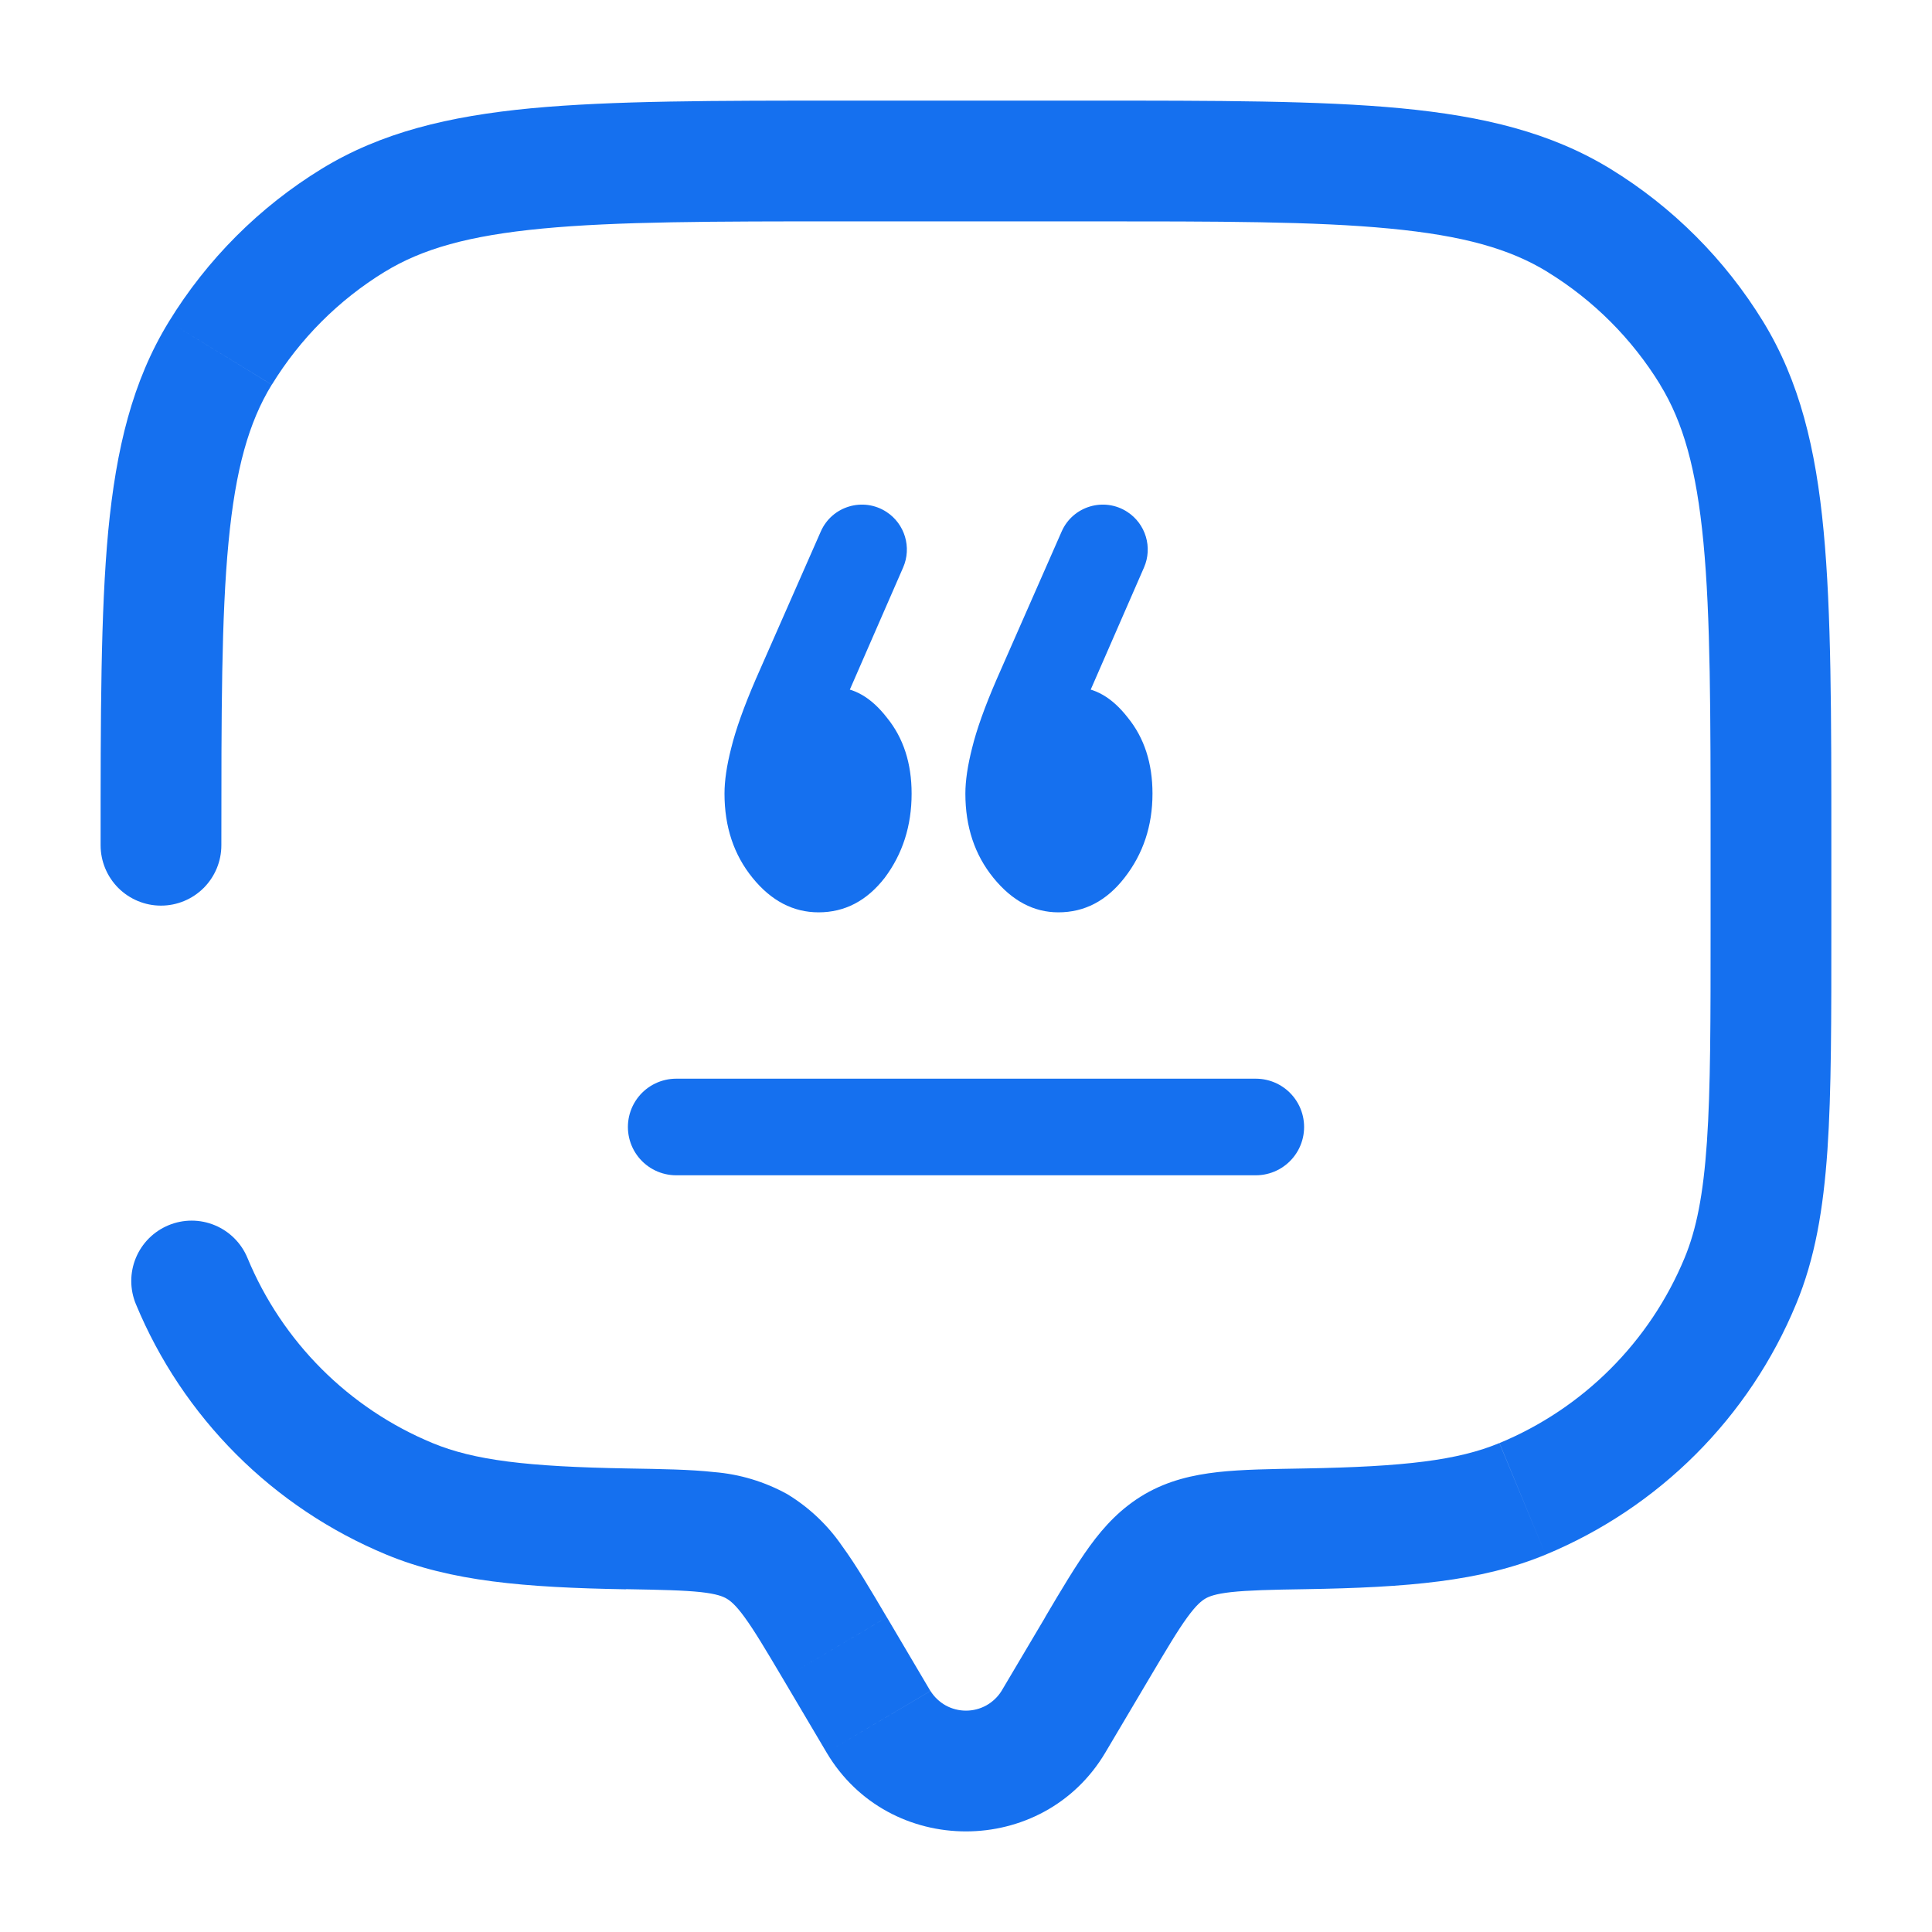 <?xml version="1.0" encoding="UTF-8"?>
<svg xmlns="http://www.w3.org/2000/svg" width="40" height="40" viewBox="0 0 40 40" fill="none">
  <g id="solar:chat-line-broken">
    <g id="Group">
      <g id="Vector">
        <path d="M14 23.333H26H14Z" fill="#1570EF"></path>
        <path d="M14 23.333H26" stroke="#1570EF" stroke-width="2" stroke-linecap="round"></path>
      </g>
      <path id="â" d="M18.354 10.599C18.734 10.847 18.88 11.334 18.698 11.75L17.433 14.649C17.39 14.746 17.308 14.821 17.208 14.854L17.11 14.886C16.842 14.975 16.608 14.707 16.786 14.487C16.941 14.316 17.103 14.23 17.273 14.23C17.675 14.23 18.039 14.44 18.363 14.859C18.704 15.278 18.874 15.802 18.874 16.431C18.874 17.098 18.688 17.679 18.317 18.174C17.946 18.651 17.49 18.889 16.948 18.889C16.423 18.889 15.966 18.651 15.58 18.174C15.193 17.698 15 17.117 15 16.431C15 16.164 15.046 15.85 15.139 15.488C15.232 15.107 15.402 14.63 15.649 14.059L16.994 11.003C17.225 10.478 17.873 10.285 18.354 10.599ZM23.341 10.599C23.721 10.847 23.867 11.334 23.685 11.75L22.42 14.649C22.377 14.746 22.296 14.821 22.195 14.854L22.097 14.886C21.829 14.975 21.595 14.707 21.773 14.487C21.912 14.316 22.075 14.23 22.26 14.23C22.662 14.23 23.026 14.44 23.351 14.859C23.691 15.278 23.861 15.802 23.861 16.431C23.861 17.098 23.668 17.679 23.281 18.174C22.91 18.651 22.454 18.889 21.912 18.889C21.402 18.889 20.954 18.651 20.567 18.174C20.18 17.698 19.987 17.117 19.987 16.431C19.987 16.164 20.034 15.85 20.126 15.488C20.219 15.107 20.389 14.63 20.637 14.059L21.981 11.003C22.212 10.478 22.86 10.285 23.341 10.599Z" fill="#1570EF"></path>
      <path id="Vector_2" d="M2.083 17.5C2.083 17.832 2.215 18.149 2.449 18.384C2.684 18.618 3.001 18.75 3.333 18.75C3.665 18.75 3.982 18.618 4.217 18.384C4.451 18.149 4.583 17.832 4.583 17.5H2.083ZM5.123 26.043C4.996 25.737 4.753 25.494 4.446 25.367C4.14 25.24 3.796 25.24 3.49 25.367C3.183 25.494 2.94 25.737 2.813 26.043C2.686 26.349 2.686 26.694 2.813 27L5.123 26.043ZM22.886 36.283L23.79 34.757L21.64 33.483L20.735 35.01L22.886 36.283ZM16.21 34.757L17.113 36.283L19.263 35.01L18.361 33.483L16.21 34.757ZM20.735 35.01C20.657 35.135 20.548 35.237 20.42 35.309C20.291 35.38 20.147 35.417 20 35.417C19.853 35.417 19.708 35.38 19.579 35.309C19.451 35.237 19.343 35.135 19.265 35.01L17.113 36.283C18.401 38.462 21.596 38.462 22.886 36.283L20.735 35.01ZM17.5 4.583H22.5V2.083H17.5V4.583ZM35.416 17.5V19.167H37.916V17.5H35.416ZM13.005 30.403C10.911 30.367 9.815 30.233 8.955 29.877L8 32.187C9.341 32.743 10.868 32.868 12.961 32.905L13.005 30.403ZM2.813 27C3.295 28.163 4.001 29.219 4.89 30.109C5.78 30.999 6.837 31.705 8 32.187L8.955 29.877C7.219 29.158 5.842 27.779 5.123 26.043L2.813 27ZM35.416 19.167C35.416 21.125 35.416 22.532 35.34 23.642C35.265 24.74 35.121 25.457 34.878 26.043L37.186 27C37.578 26.057 37.75 25.037 37.835 23.812C37.918 22.597 37.916 21.092 37.916 19.167H35.416ZM27.038 32.902C29.131 32.867 30.658 32.743 32 32.187L31.043 29.877C30.185 30.233 29.088 30.367 26.996 30.403L27.038 32.902ZM34.878 26.043C34.159 27.779 32.78 29.158 31.045 29.877L32 32.187C33.162 31.705 34.219 30.999 35.109 30.109C35.999 29.219 36.705 28.163 37.186 27L34.878 26.043ZM22.5 4.583C25.251 4.583 27.228 4.583 28.77 4.732C30.293 4.877 31.261 5.153 32.035 5.627L33.34 3.495C32.108 2.742 30.711 2.405 29.006 2.242C27.32 2.082 25.203 2.083 22.5 2.083V4.583ZM37.916 17.5C37.916 14.797 37.916 12.682 37.756 10.993C37.595 9.288 37.258 7.89 36.505 6.66L34.371 7.965C34.846 8.738 35.123 9.707 35.268 11.232C35.415 12.772 35.416 14.748 35.416 17.5H37.916ZM32.033 5.627C32.987 6.211 33.788 7.012 34.373 7.965L36.505 6.66C35.714 5.37 34.63 4.285 33.34 3.495L32.033 5.627ZM17.5 2.083C14.796 2.083 12.681 2.083 10.993 2.242C9.288 2.405 7.89 2.742 6.66 3.495L7.965 5.628C8.738 5.153 9.706 4.877 11.231 4.732C12.771 4.585 14.748 4.583 17.5 4.583V2.083ZM4.583 17.5C4.583 14.748 4.583 12.772 4.731 11.23C4.876 9.707 5.153 8.738 5.626 7.965L3.495 6.662C2.741 7.892 2.405 9.288 2.241 10.993C2.083 12.683 2.083 14.797 2.083 17.5H4.583ZM6.66 3.495C5.37 4.285 4.285 5.372 3.495 6.662L5.628 7.965C6.212 7.012 7.012 6.211 7.965 5.627L6.66 3.495ZM18.36 33.483C18.023 32.912 17.726 32.407 17.436 32.01C17.138 31.575 16.751 31.209 16.3 30.935L15.043 33.097C15.121 33.143 15.23 33.227 15.416 33.483C15.618 33.76 15.846 34.143 16.21 34.757L18.36 33.483ZM12.961 32.902C13.695 32.915 14.156 32.925 14.51 32.963C14.84 33 14.968 33.053 15.043 33.097L16.3 30.935C15.833 30.677 15.316 30.521 14.785 30.478C14.288 30.423 13.691 30.415 13.005 30.403L12.961 32.902ZM23.79 34.757C24.153 34.145 24.381 33.76 24.583 33.483C24.77 33.227 24.878 33.143 24.956 33.097L23.7 30.935C23.216 31.218 22.866 31.593 22.563 32.01C22.275 32.407 21.976 32.91 21.638 33.483L23.79 34.757ZM26.996 30.403C26.31 30.415 25.711 30.423 25.215 30.478C24.696 30.537 24.188 30.652 23.7 30.935L24.956 33.097C25.031 33.053 25.16 33 25.49 32.963C25.843 32.925 26.306 32.913 27.04 32.902L26.996 30.403Z" fill="#1570EF"></path>
    </g>
  </g>
</svg>
